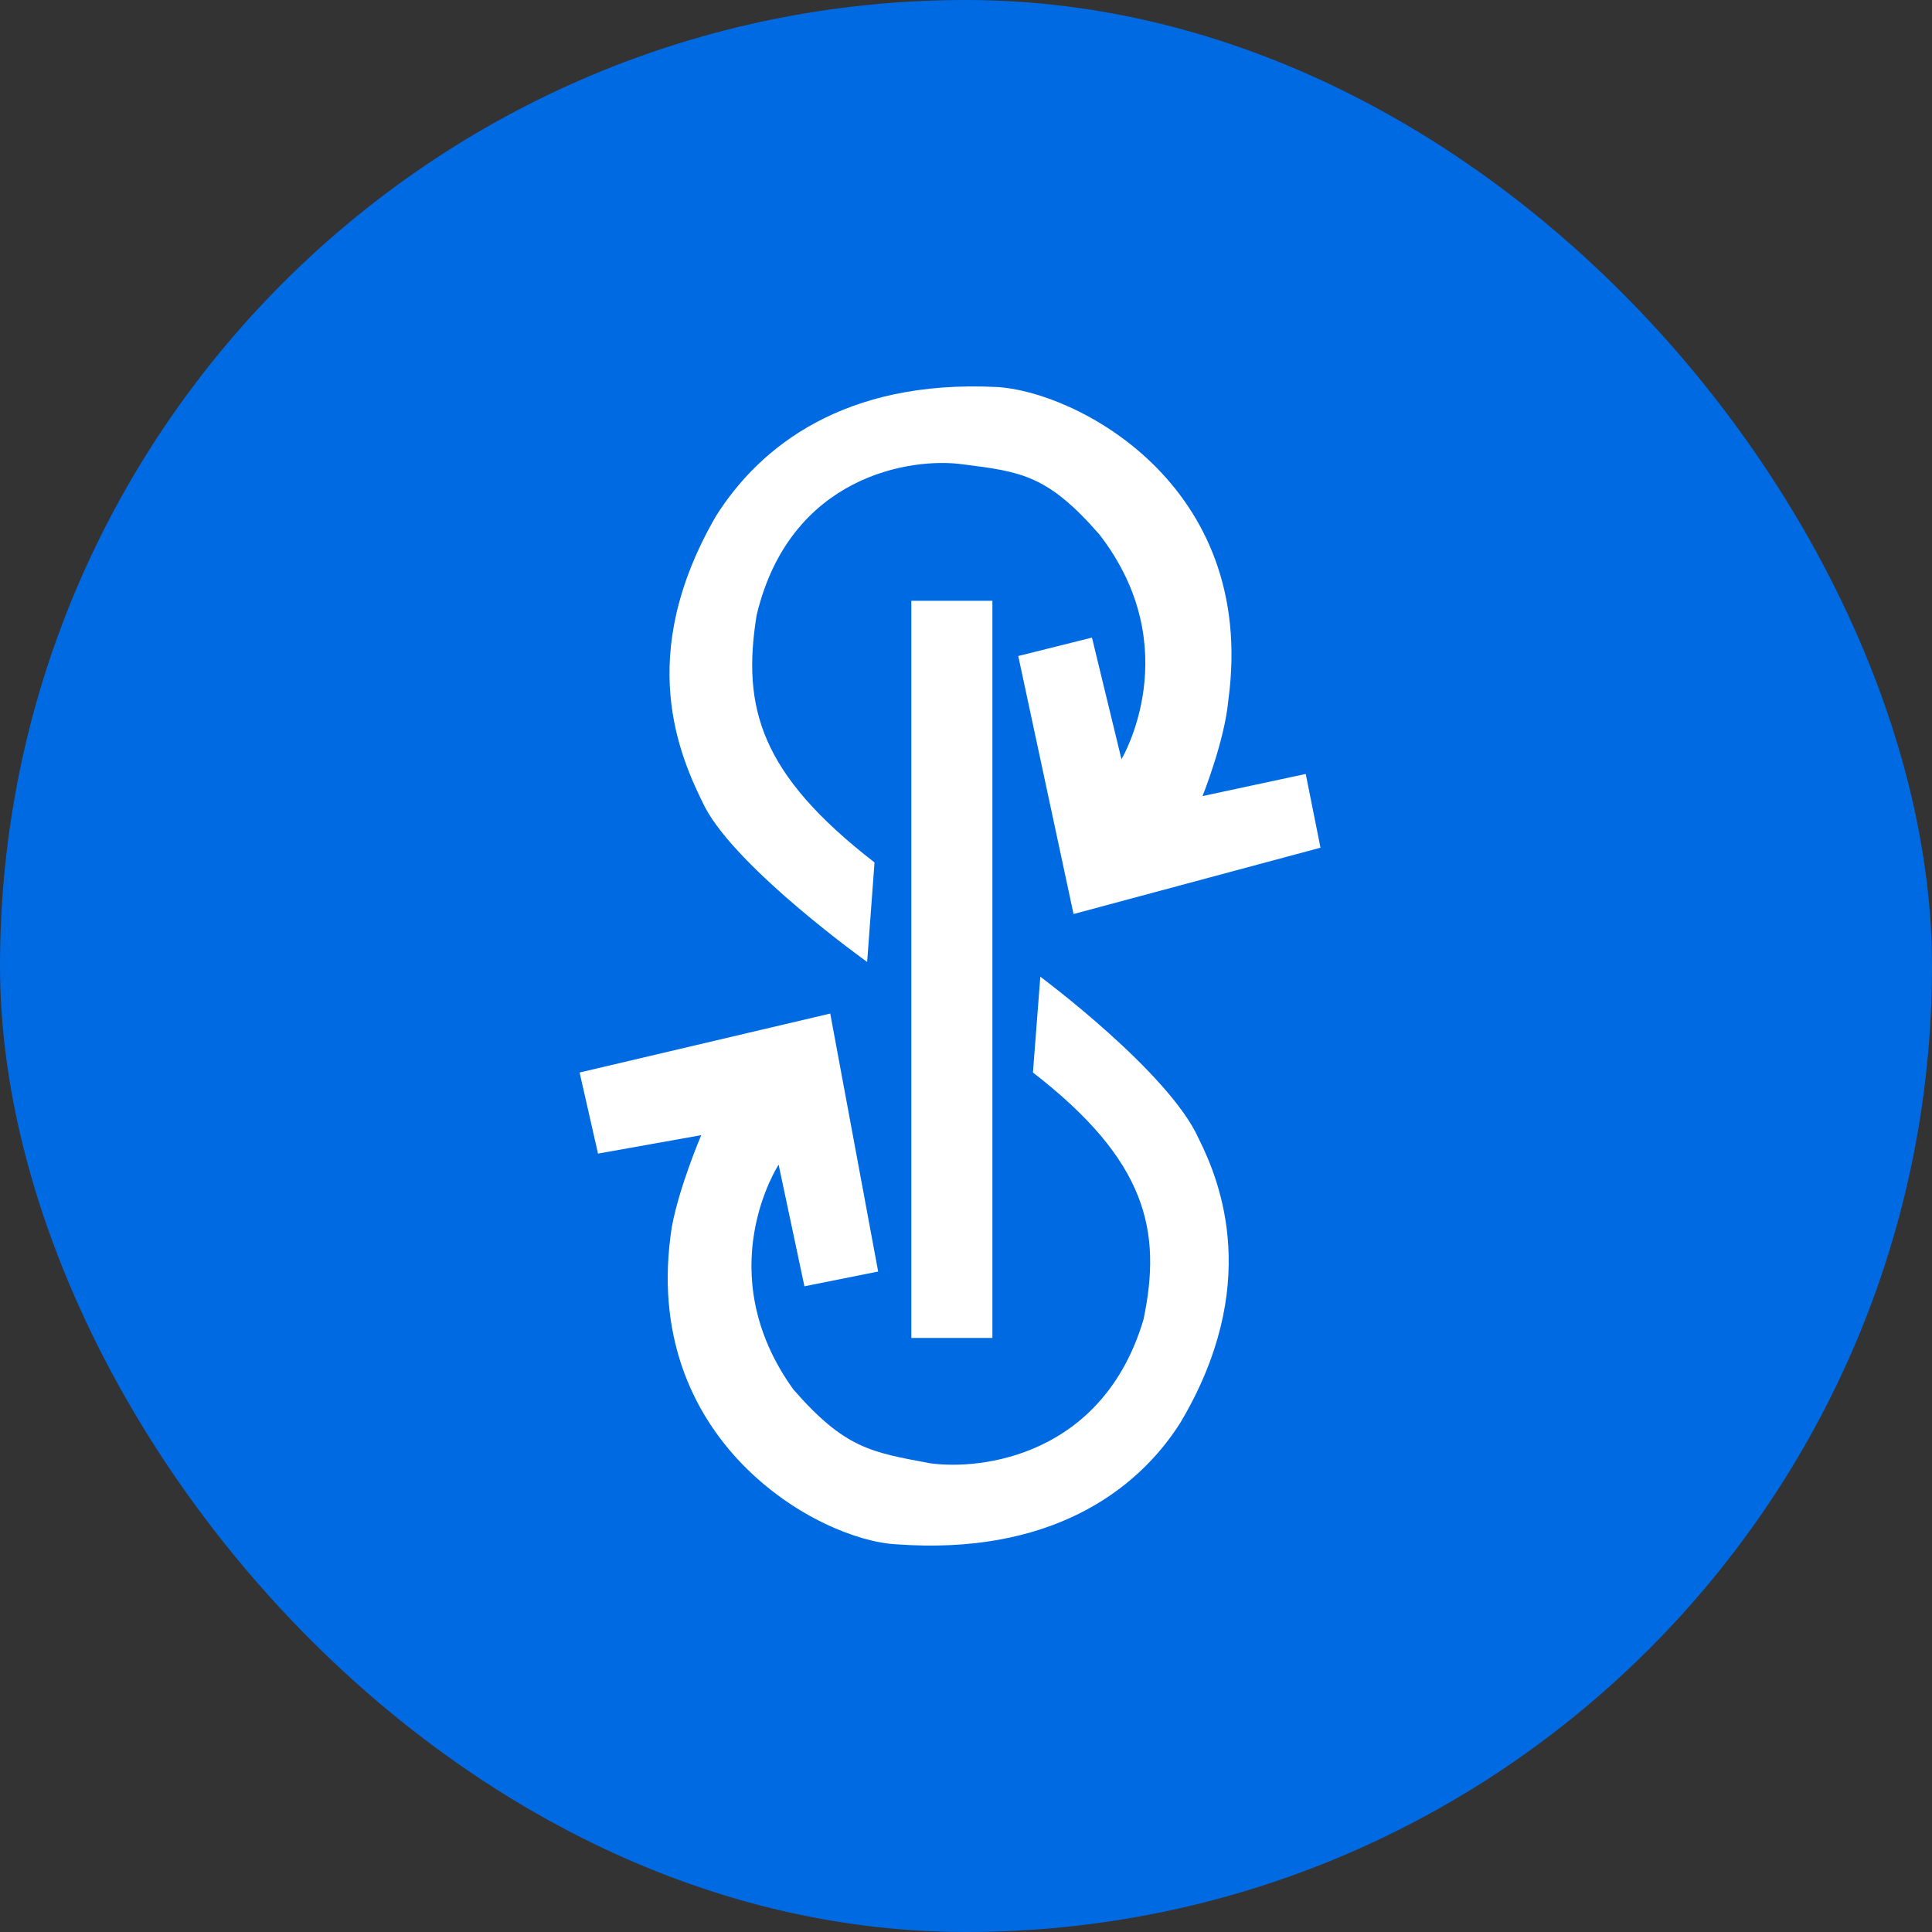 <svg width="60" height="60" viewBox="0 0 60 60" fill="none" xmlns="http://www.w3.org/2000/svg">
<rect x="0" y="0" width="60" height="60" fill="#333333" stroke="none"/>
<rect width="60" height="60" rx="30" fill="#006AE3"/>
<path d="M28.302 41.551V18.658H30.82V41.551H28.302Z" fill="white"/>
<path d="M41.009 26.326L33.34 28.386L31.623 20.373L33.912 19.801L34.828 23.578C34.828 23.578 36.888 20.145 34.141 16.596C32.539 14.765 31.737 14.65 29.906 14.421C28.303 14.192 24.526 14.765 23.496 19.114C23.038 21.976 23.61 24.036 27.159 26.784L26.93 29.874C26.93 29.874 22.924 27.012 21.893 25.067C21.092 23.464 19.718 20.373 22.237 16.024C23.61 13.849 26.243 11.789 30.936 12.018C33.34 12.132 39.063 14.994 38.147 21.747C38.033 23.006 37.346 24.723 37.346 24.723L40.551 24.036L41.009 26.326Z" fill="white"/>
<path d="M36.658 44.182C35.284 46.357 32.537 48.303 27.844 47.96C25.44 47.845 19.831 44.755 20.862 38.116C21.091 36.857 21.777 35.254 21.777 35.254L18.572 35.826L18 33.308L25.784 31.477L27.272 39.489L24.982 39.947L24.181 36.17C24.181 36.17 22.006 39.489 24.639 43.152C26.241 44.984 27.043 45.098 28.874 45.441C30.477 45.67 34.254 45.213 35.513 40.977C36.086 38.23 35.628 36.055 32.079 33.308L32.308 30.332C32.308 30.332 36.315 33.308 37.23 35.368C37.917 36.742 39.176 39.947 36.658 44.182Z" fill="white"/>
</svg>
